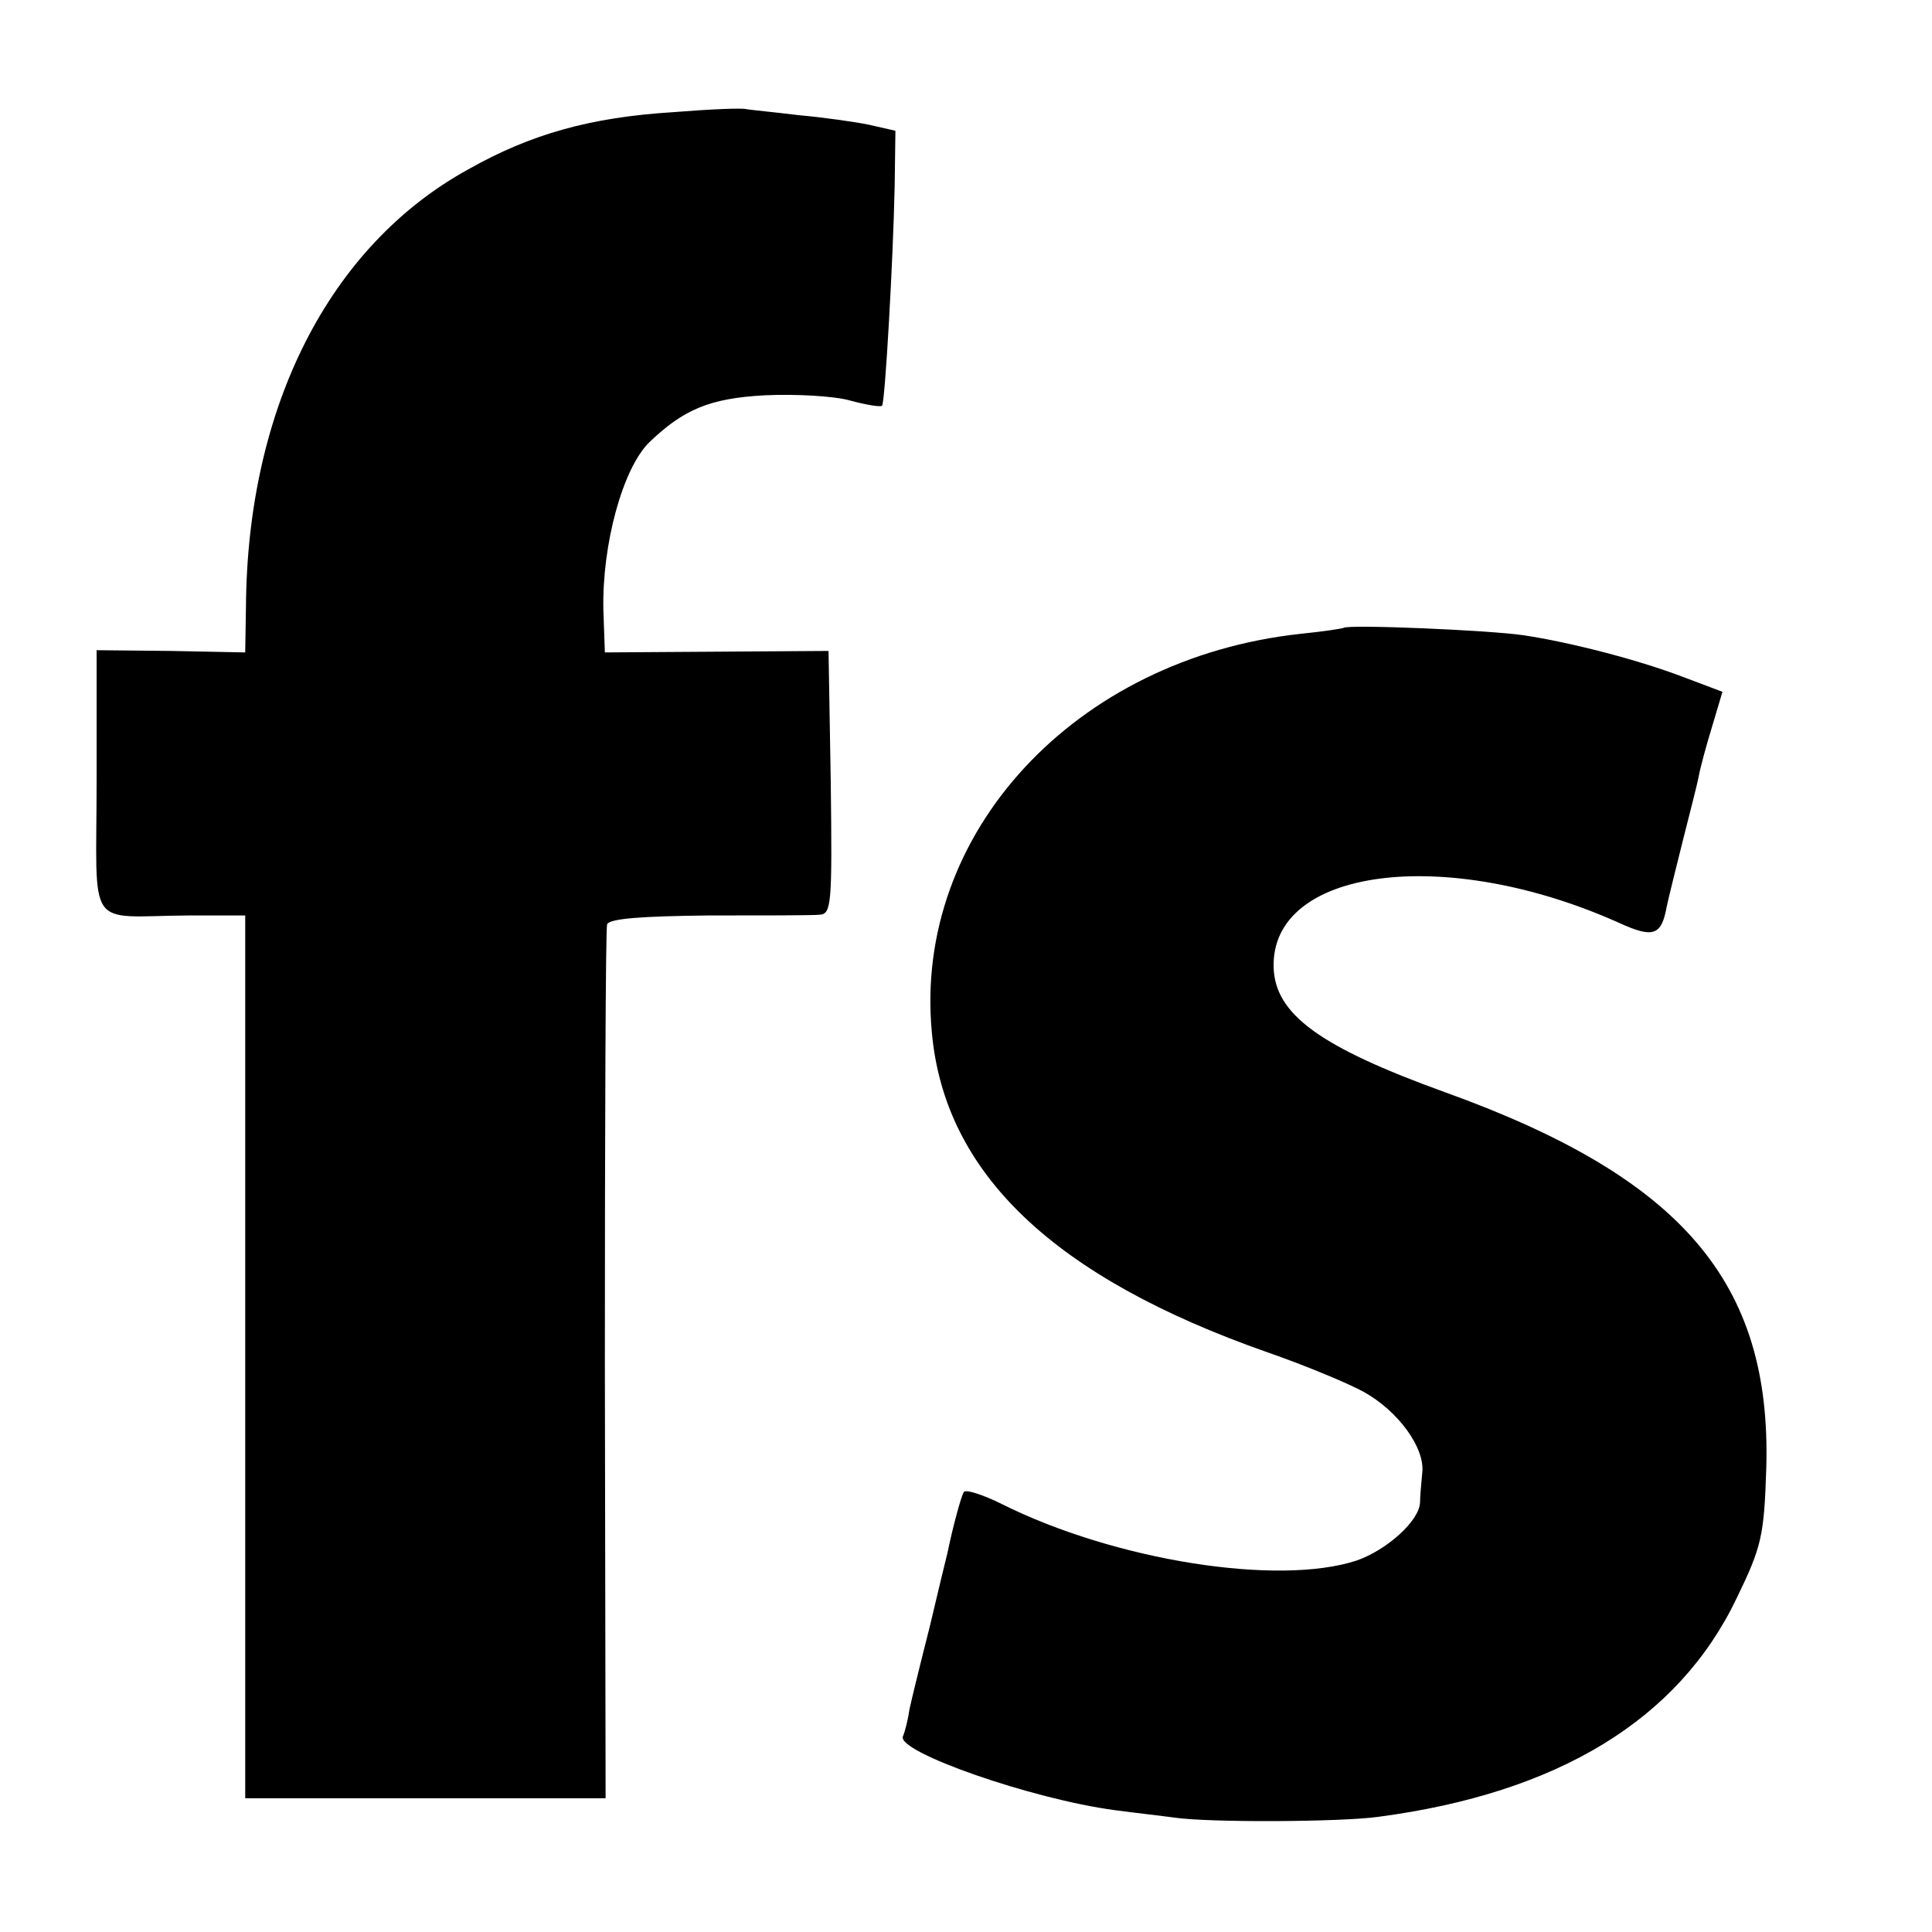 <?xml version="1.0" standalone="no"?>
<!DOCTYPE svg PUBLIC "-//W3C//DTD SVG 20010904//EN"
 "http://www.w3.org/TR/2001/REC-SVG-20010904/DTD/svg10.dtd">
<svg version="1.0" xmlns="http://www.w3.org/2000/svg"
 width="260pt" height="260pt" viewBox="0 0 260 260"
 preserveAspectRatio="xMidYMid meet">
<g transform="translate(0,260) scale(0.1,-0.1)"
fill="#000000" stroke="none">
<path d="M905 2449 c-110 -7 -190 -29 -275 -77 -187 -103 -297 -320 -299 -588
l-1 -62 -100 2 -100 1 0 -177 c0 -204 -16 -181 123 -180 l77 0 0 -594 0 -594
243 0 242 0 -1 582 c0 321 1 588 3 594 3 8 48 11 136 12 73 0 140 0 150 1 16
1 17 14 15 178 l-3 177 -150 -1 -151 -1 -2 57 c-2 88 26 191 62 226 46 44 81
59 155 63 42 2 94 -1 115 -7 22 -6 41 -9 43 -7 4 3 15 197 17 296 l1 74 -35 8
c-19 4 -62 10 -95 13 -33 4 -64 7 -70 8 -5 2 -50 0 -100 -4z"/>
<path d="M1808 1755 c-2 -1 -28 -5 -58 -8 -303 -33 -521 -268 -496 -536 17
-190 164 -330 452 -431 49 -17 107 -41 129 -53 47 -26 83 -76 79 -109 -1 -12
-3 -31 -3 -40 -1 -25 -45 -64 -85 -78 -106 -35 -326 0 -478 76 -26 13 -49 20
-51 16 -4 -7 -15 -48 -22 -82 -2 -8 -13 -53 -24 -100 -12 -47 -24 -96 -27
-110 -2 -14 -6 -30 -9 -37 -7 -21 173 -84 285 -99 30 -4 66 -8 80 -10 47 -7
225 -6 275 1 242 32 404 131 482 294 34 70 37 84 40 176 7 249 -113 390 -432
505 -169 61 -229 105 -231 168 -4 134 231 165 465 60 46 -21 57 -17 64 22 3
14 13 54 22 90 9 36 19 74 21 85 2 11 10 41 18 67 l14 47 -53 20 c-63 24 -154
47 -214 56 -46 7 -238 15 -243 10z"/>
</g>
</svg>

